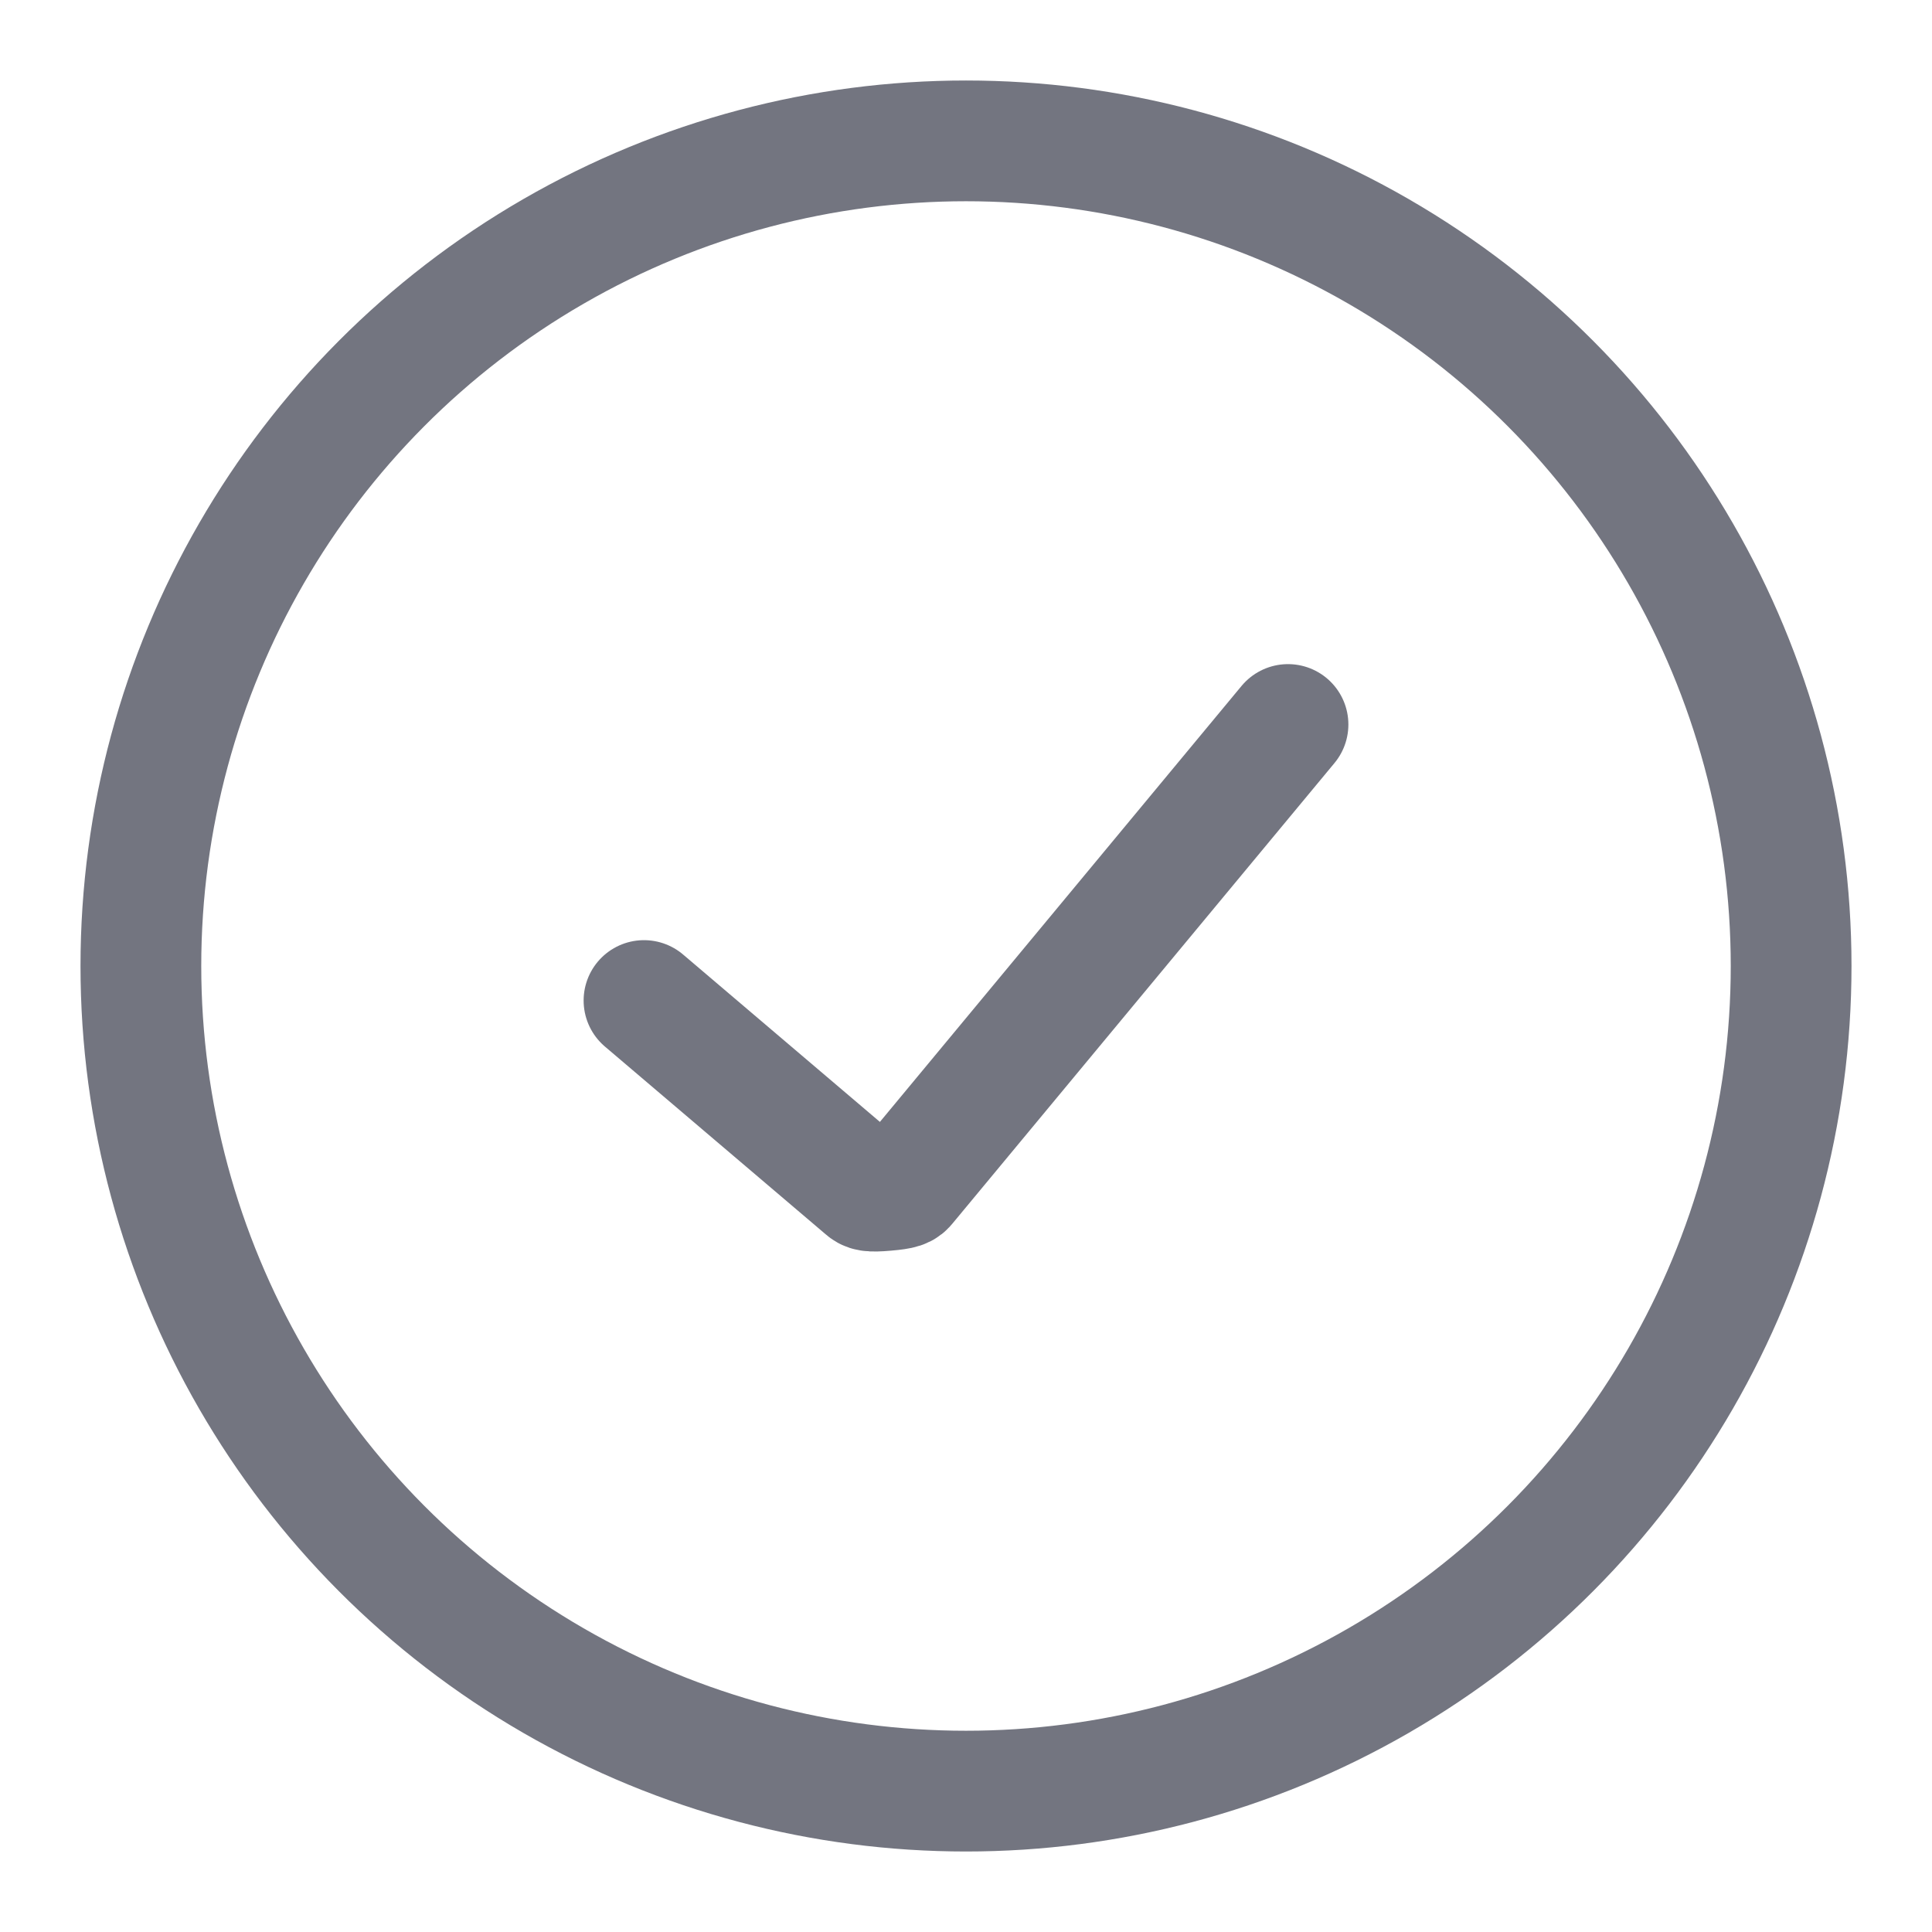 <svg width="24" height="24" viewBox="0 0 24 24" fill="none" xmlns="http://www.w3.org/2000/svg">
<path d="M8 12.429C8 12.429 8 12.429 10.742 14.761C10.778 14.792 10.796 14.807 11.004 14.789C11.213 14.771 11.227 14.754 11.256 14.719C11.67 14.22 12.818 12.836 16 9" stroke="#737580" stroke-width="1.5" stroke-linecap="round" stroke-linejoin="round"/>
<circle cx="12" cy="12" r="10.25" stroke="#737580" stroke-width="1.5"/>
</svg>
